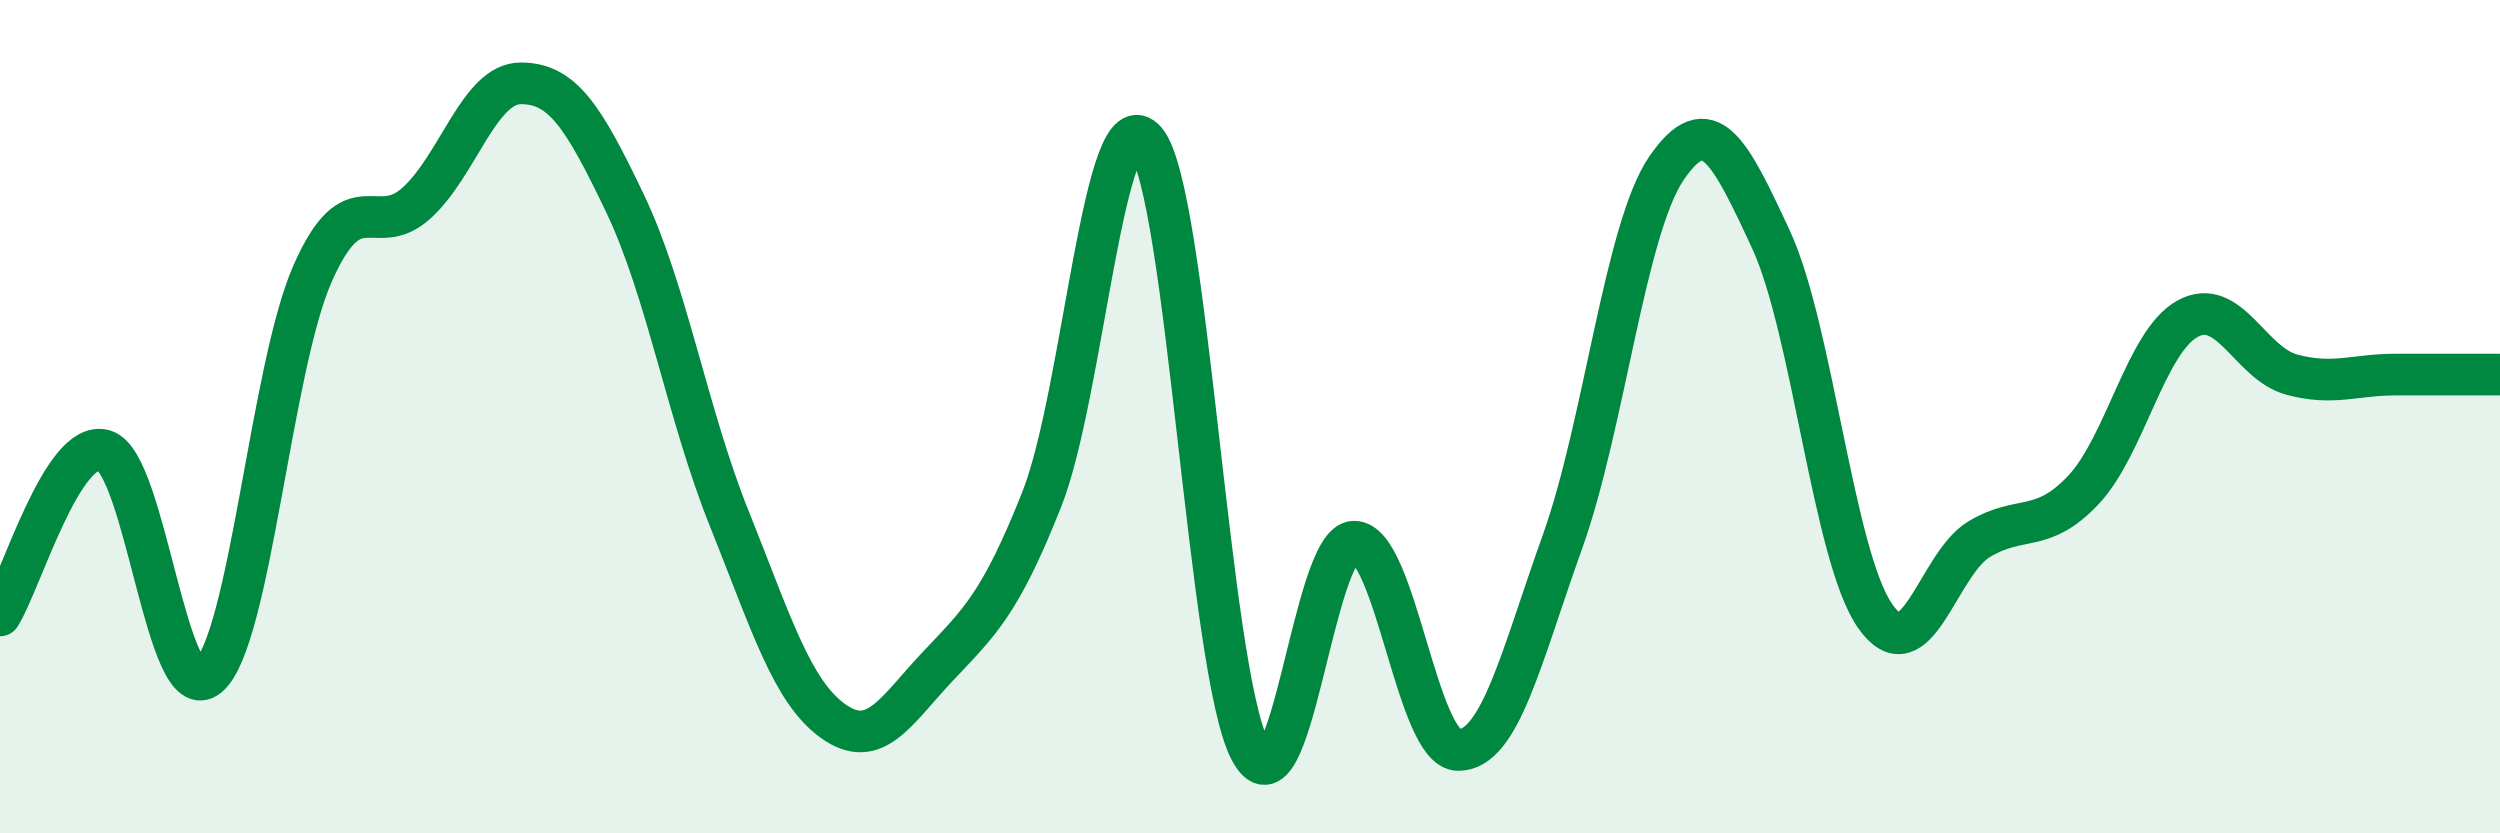 
    <svg width="60" height="20" viewBox="0 0 60 20" xmlns="http://www.w3.org/2000/svg">
      <path
        d="M 0,14.77 C 0.5,13.98 1.5,10.52 2.5,10.81 C 3.5,11.1 4,17.08 5,16.23 C 6,15.38 6.5,8.84 7.5,6.57 C 8.5,4.3 9,5.78 10,4.87 C 11,3.96 11.5,2 12.5,2 C 13.5,2 14,2.79 15,4.88 C 16,6.97 16.5,9.95 17.5,12.44 C 18.5,14.93 19,16.6 20,17.31 C 21,18.02 21.5,17.06 22.5,16 C 23.5,14.94 24,14.51 25,11.99 C 26,9.47 26.5,2.19 27.5,3.39 C 28.5,4.59 29,16.08 30,18 C 31,19.92 31.5,13 32.5,13 C 33.5,13 34,18 35,18 C 36,18 36.5,15.79 37.5,13 C 38.5,10.21 39,5.48 40,4.03 C 41,2.58 41.5,3.59 42.5,5.74 C 43.5,7.89 44,13.34 45,14.78 C 46,16.22 46.5,13.54 47.5,12.94 C 48.5,12.34 49,12.82 50,11.76 C 51,10.7 51.5,8.2 52.5,7.65 C 53.5,7.1 54,8.72 55,8.99 C 56,9.26 56.5,8.99 57.5,8.99 C 58.5,8.99 59.5,8.99 60,8.99L60 20L0 20Z"
        fill="#008740"
        opacity="0.1"
        stroke-linecap="round"
        stroke-linejoin="round"
      />
      <path
        d="M 0,14.77 C 0.5,13.98 1.5,10.52 2.5,10.81 C 3.5,11.1 4,17.08 5,16.23 C 6,15.38 6.5,8.84 7.5,6.57 C 8.5,4.3 9,5.78 10,4.87 C 11,3.96 11.5,2 12.5,2 C 13.5,2 14,2.79 15,4.88 C 16,6.97 16.5,9.95 17.5,12.44 C 18.5,14.93 19,16.6 20,17.31 C 21,18.02 21.5,17.06 22.5,16 C 23.5,14.94 24,14.51 25,11.99 C 26,9.47 26.5,2.19 27.5,3.39 C 28.5,4.59 29,16.08 30,18 C 31,19.92 31.5,13 32.5,13 C 33.5,13 34,18 35,18 C 36,18 36.5,15.79 37.5,13 C 38.5,10.21 39,5.48 40,4.03 C 41,2.58 41.5,3.59 42.5,5.74 C 43.5,7.89 44,13.34 45,14.78 C 46,16.22 46.5,13.54 47.5,12.94 C 48.5,12.34 49,12.82 50,11.76 C 51,10.7 51.5,8.2 52.5,7.65 C 53.5,7.1 54,8.72 55,8.99 C 56,9.26 56.5,8.99 57.5,8.99 C 58.5,8.99 59.5,8.99 60,8.99"
        stroke="#008740"
        stroke-width="1"
        fill="none"
        stroke-linecap="round"
        stroke-linejoin="round"
      />
    </svg>
  